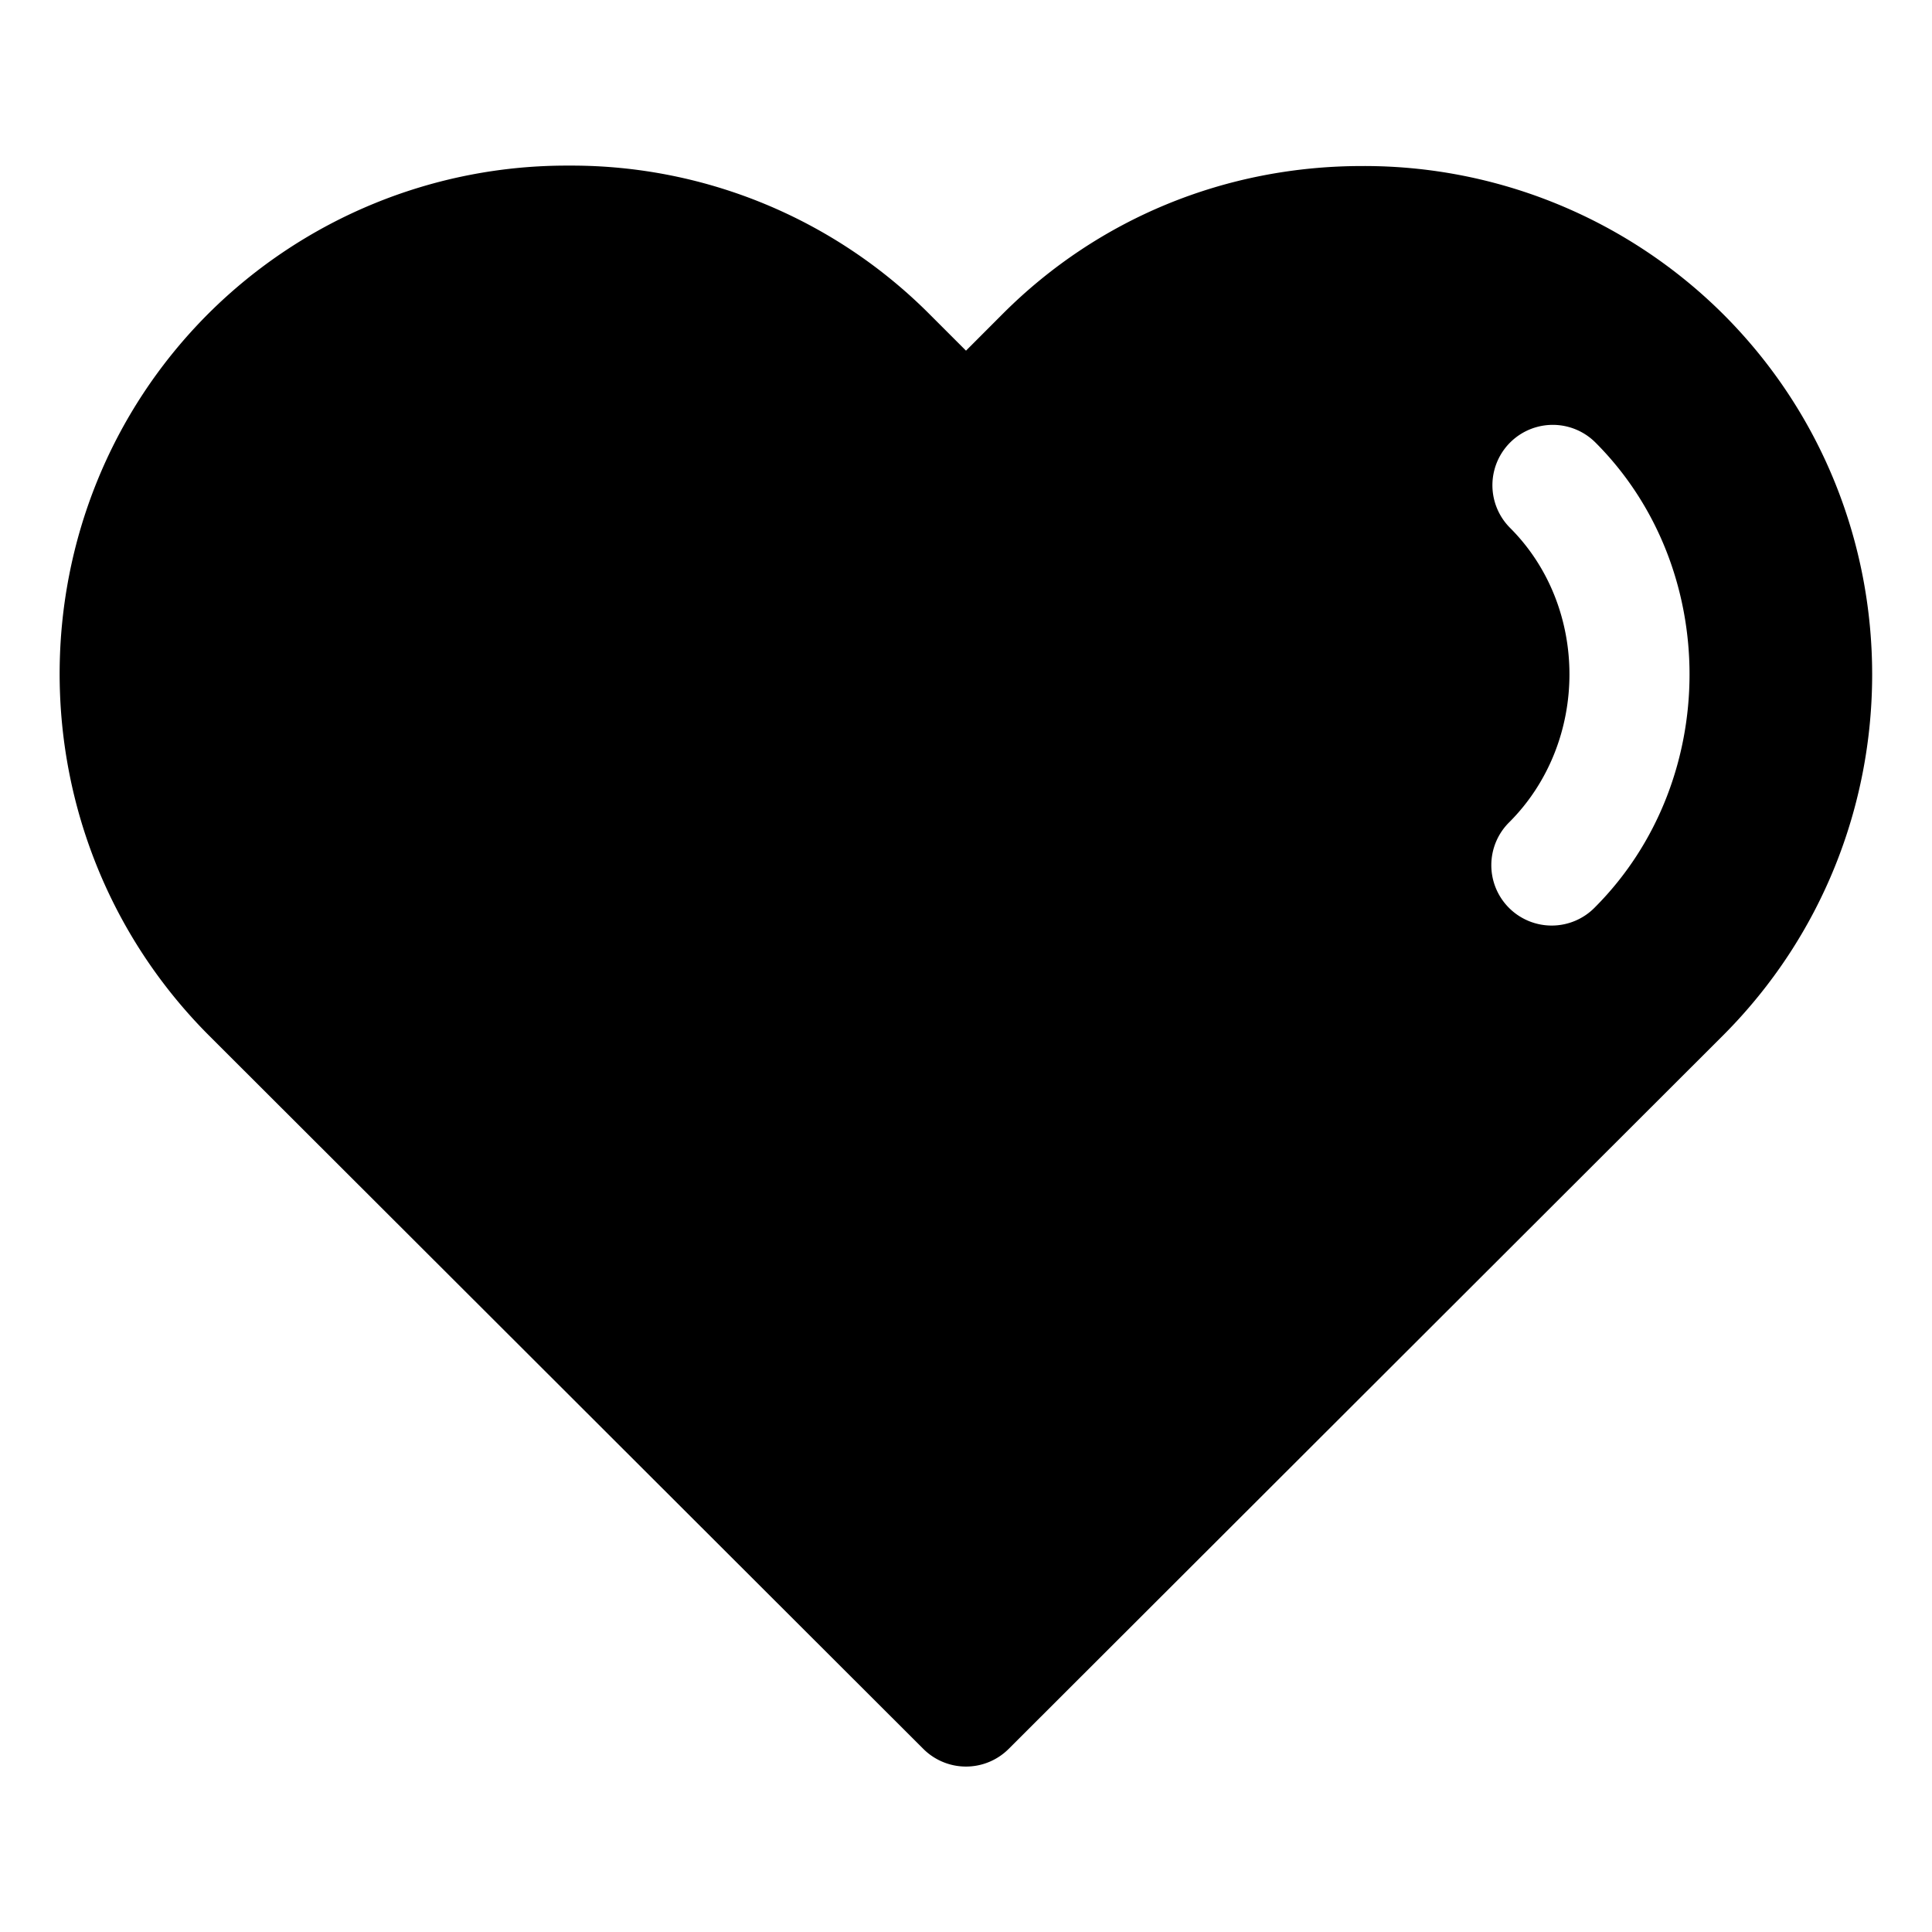 <svg xmlns="http://www.w3.org/2000/svg" version="1.1" xmlns:xlink="http://www.w3.org/1999/xlink" width="512" height="512" x="0" y="0" viewBox="0 0 32 32" style="enable-background:new 0 0 512 512" xml:space="preserve" class=""><g><path d="M28.545 5.207A8.426 8.426 0 0 0 22.56 2.75c-2.257 0-4.368.867-5.945 2.442L16 5.808l-.615-.615a8.37 8.37 0 0 0-5.961-2.45 8.407 8.407 0 0 0-5.971 2.45c-3.286 3.285-3.288 8.646 0 11.95l11.84 11.824a1 1 0 0 0 1.414 0L28.549 17.14c3.281-3.297 3.28-8.65-.004-11.933zm-2.123 9.816a1 1 0 1 1-1.418-1.41c1.318-1.325 1.322-3.555.008-4.869a.999.999 0 1 1 1.414-1.414c2.079 2.079 2.077 5.603-.004 7.693z" fill="#000000" opacity="1" data-original="#000000" class=""></path></g></svg>